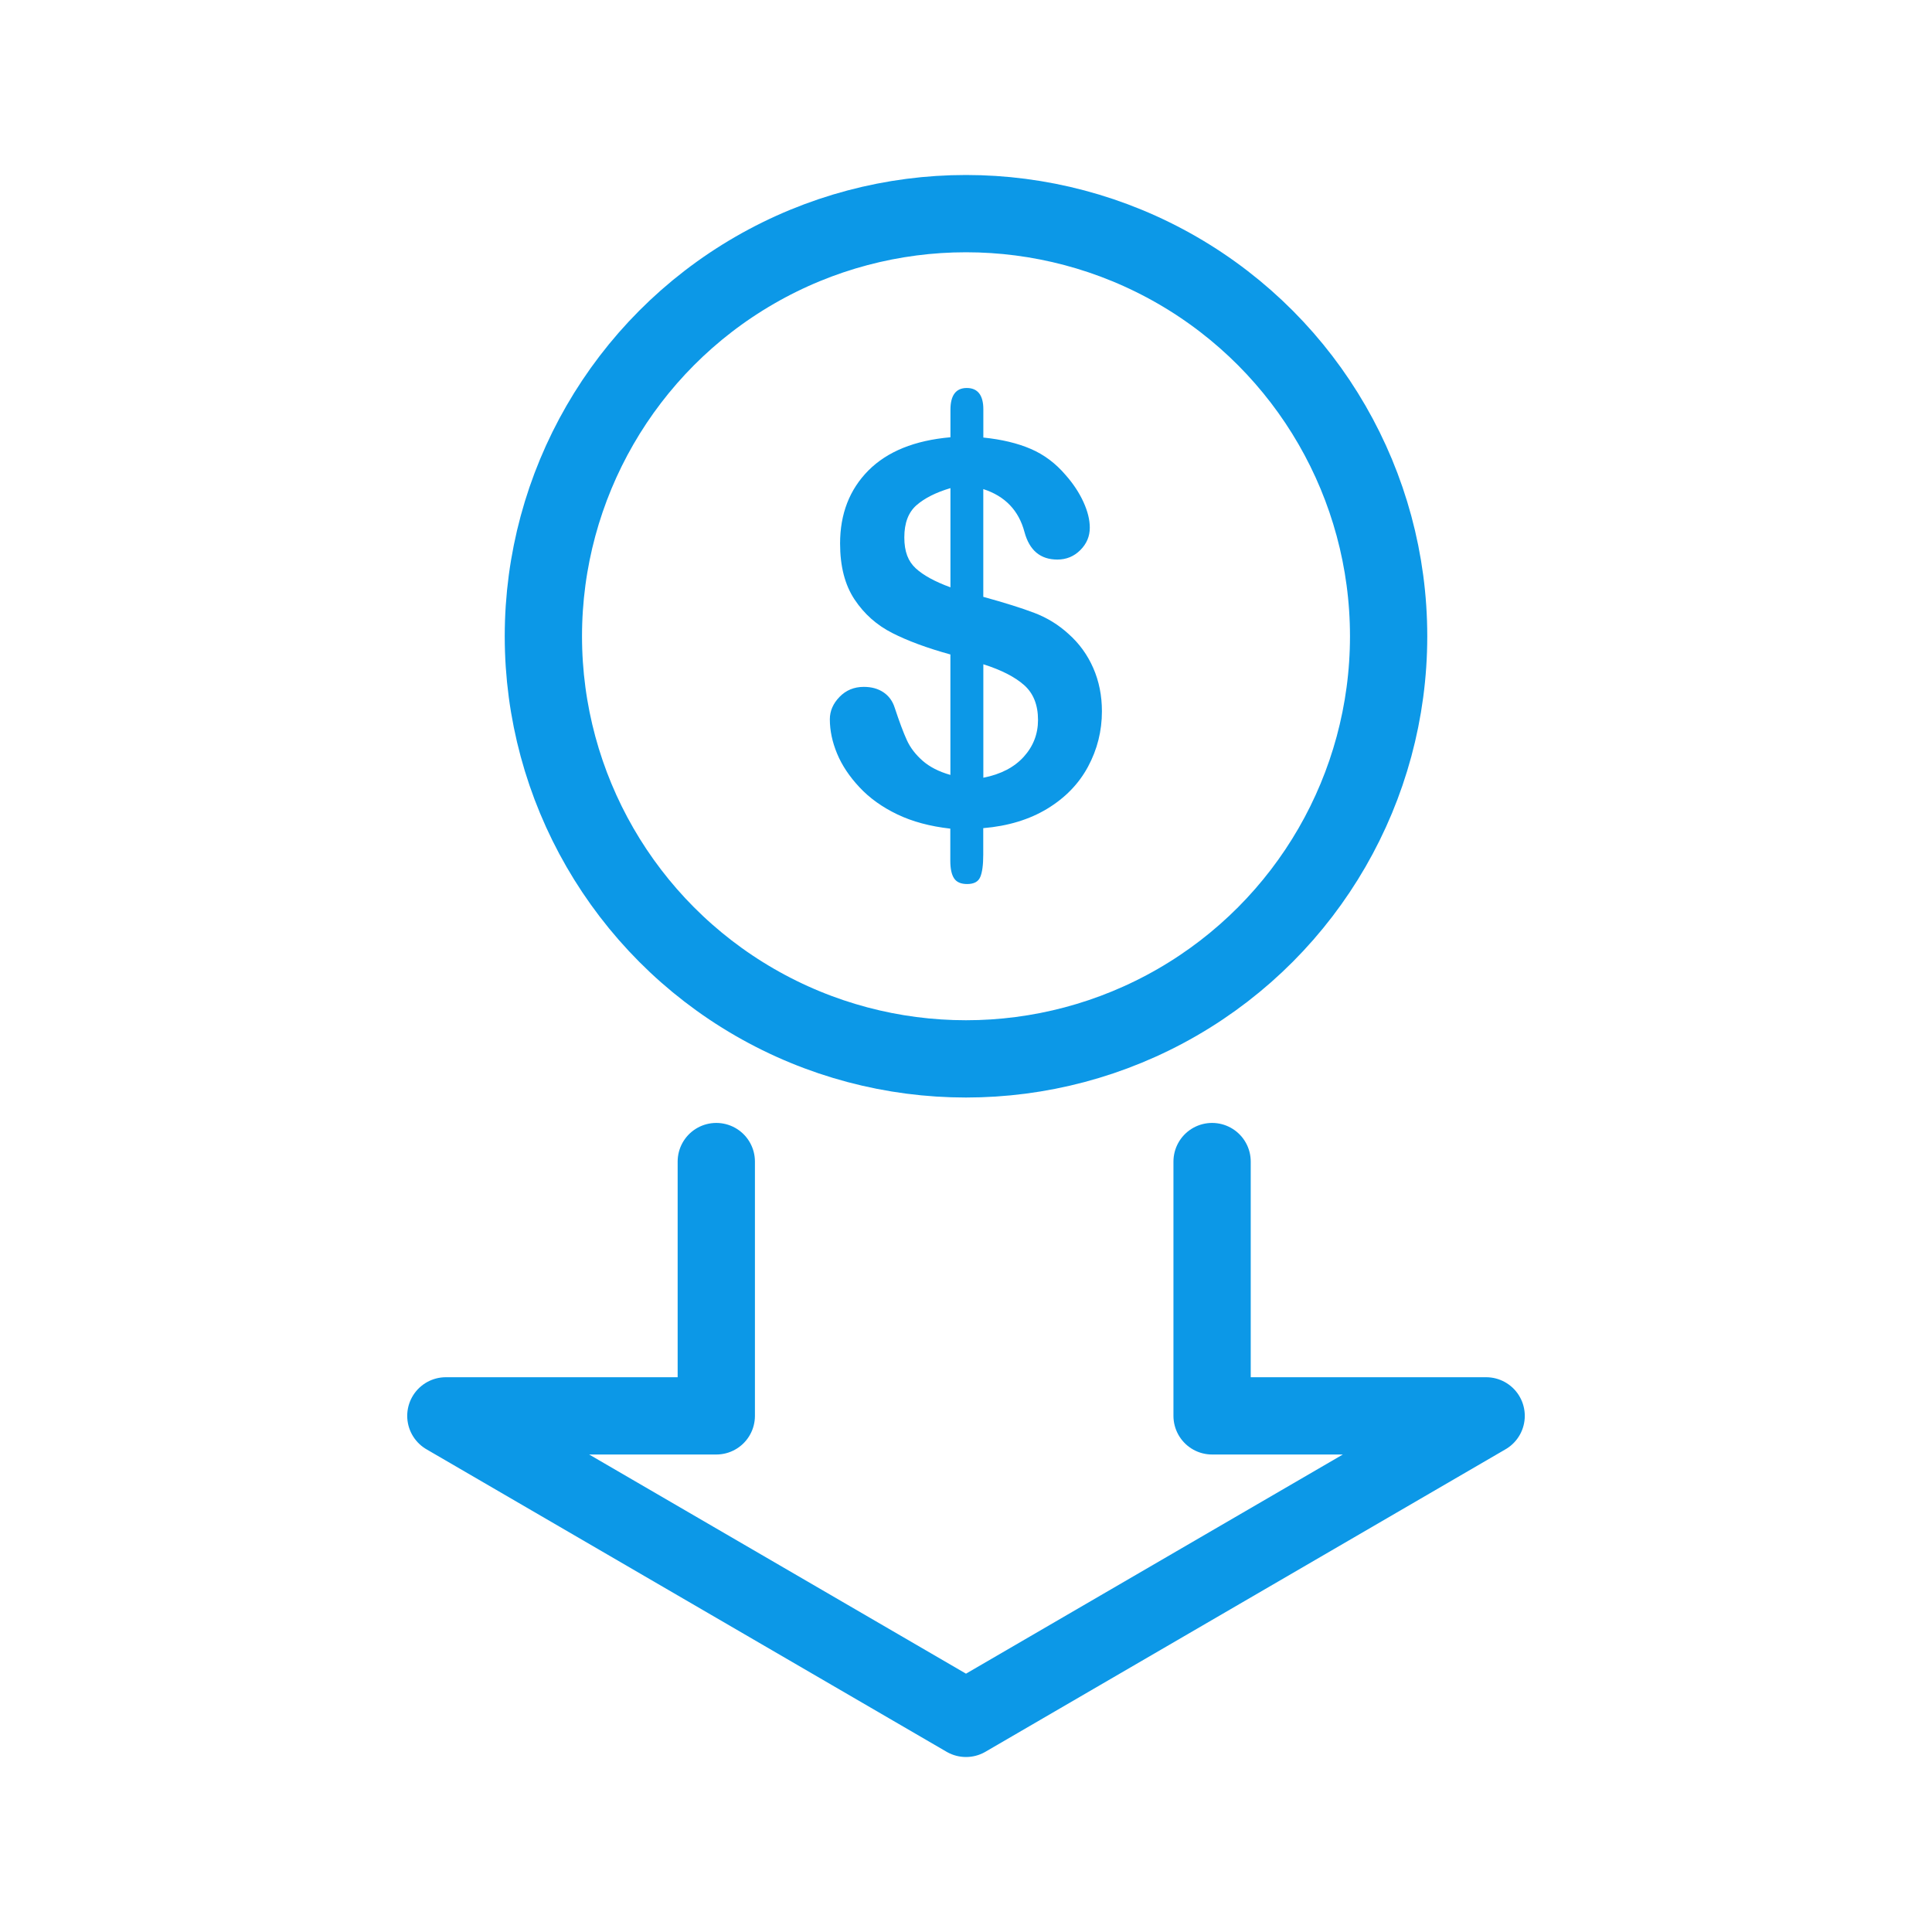 <?xml version="1.0" encoding="UTF-8"?> <svg xmlns="http://www.w3.org/2000/svg" id="Layer_1" data-name="Layer 1" width="400" height="400" viewBox="0 0 400 400"><defs><style> .cls-1 { stroke-linecap: round; stroke-linejoin: round; } .cls-1, .cls-2 { fill: none; stroke: #0c98e7; stroke-width: 16px; } .cls-2 { stroke-miterlimit: 10; } .cls-3 { fill: #0c98e7; stroke-width: 0px; } </style></defs><circle class="cls-2" cx="200" cy="131.73" r="87.5"></circle><polyline class="cls-1" points="148.3 240.49 148.3 293.14 92.31 293.14 200 355.77 307.69 293.14 250.95 293.14 250.95 240.49"></polyline><path class="cls-3" d="M203.59,84.8v5.79c3.83.39,7.11,1.18,9.84,2.36s5.12,2.97,7.16,5.36c1.61,1.82,2.85,3.7,3.73,5.63.88,1.93,1.31,3.7,1.31,5.31,0,1.79-.65,3.33-1.96,4.64s-2.89,1.96-4.75,1.96c-3.51,0-5.78-1.89-6.81-5.69-1.18-4.47-4.02-7.44-8.53-8.9v22.31c4.43,1.22,7.97,2.33,10.59,3.33,2.63,1,4.98,2.45,7.05,4.34,2.22,1.97,3.92,4.32,5.12,7.05,1.2,2.74,1.8,5.73,1.8,8.98,0,4.08-.96,7.89-2.87,11.45-1.91,3.56-4.73,6.46-8.45,8.72-3.72,2.25-8.14,3.59-13.25,4.02v5.51c0,2.11-.21,3.65-.62,4.61-.41.97-1.31,1.45-2.71,1.45-1.29,0-2.19-.39-2.71-1.18-.52-.79-.78-2-.78-3.65v-6.64c-4.18-.47-7.84-1.45-10.97-2.95-3.13-1.5-5.74-3.37-7.83-5.61-2.09-2.23-3.64-4.56-4.64-6.97-1-2.41-1.5-4.78-1.5-7.11,0-1.72.67-3.26,2.01-4.64,1.34-1.38,3.01-2.07,5.02-2.07,1.61,0,2.97.38,4.08,1.13,1.11.75,1.88,1.81,2.31,3.16.97,2.93,1.81,5.18,2.52,6.73.71,1.56,1.8,2.98,3.25,4.26s3.37,2.27,5.77,2.95v-24.94c-4.79-1.32-8.8-2.8-12.01-4.43-3.22-1.63-5.83-3.94-7.83-6.95-2-3-3-6.87-3-11.59,0-6.15,1.96-11.19,5.87-15.13,3.92-3.93,9.57-6.22,16.98-6.87v-5.69c0-3,1.13-4.51,3.38-4.51s3.43,1.47,3.43,4.4ZM196.78,121.6v-20.54c-3,.89-5.35,2.07-7.03,3.54-1.68,1.47-2.52,3.68-2.52,6.65s.79,4.96,2.36,6.41c1.57,1.45,3.97,2.76,7.19,3.94ZM203.59,137.53v23.49c3.61-.71,6.4-2.16,8.37-4.34,1.97-2.18,2.95-4.72,2.95-7.62,0-3.11-.96-5.52-2.87-7.21-1.91-1.7-4.73-3.14-8.45-4.32Z"></path></svg> 